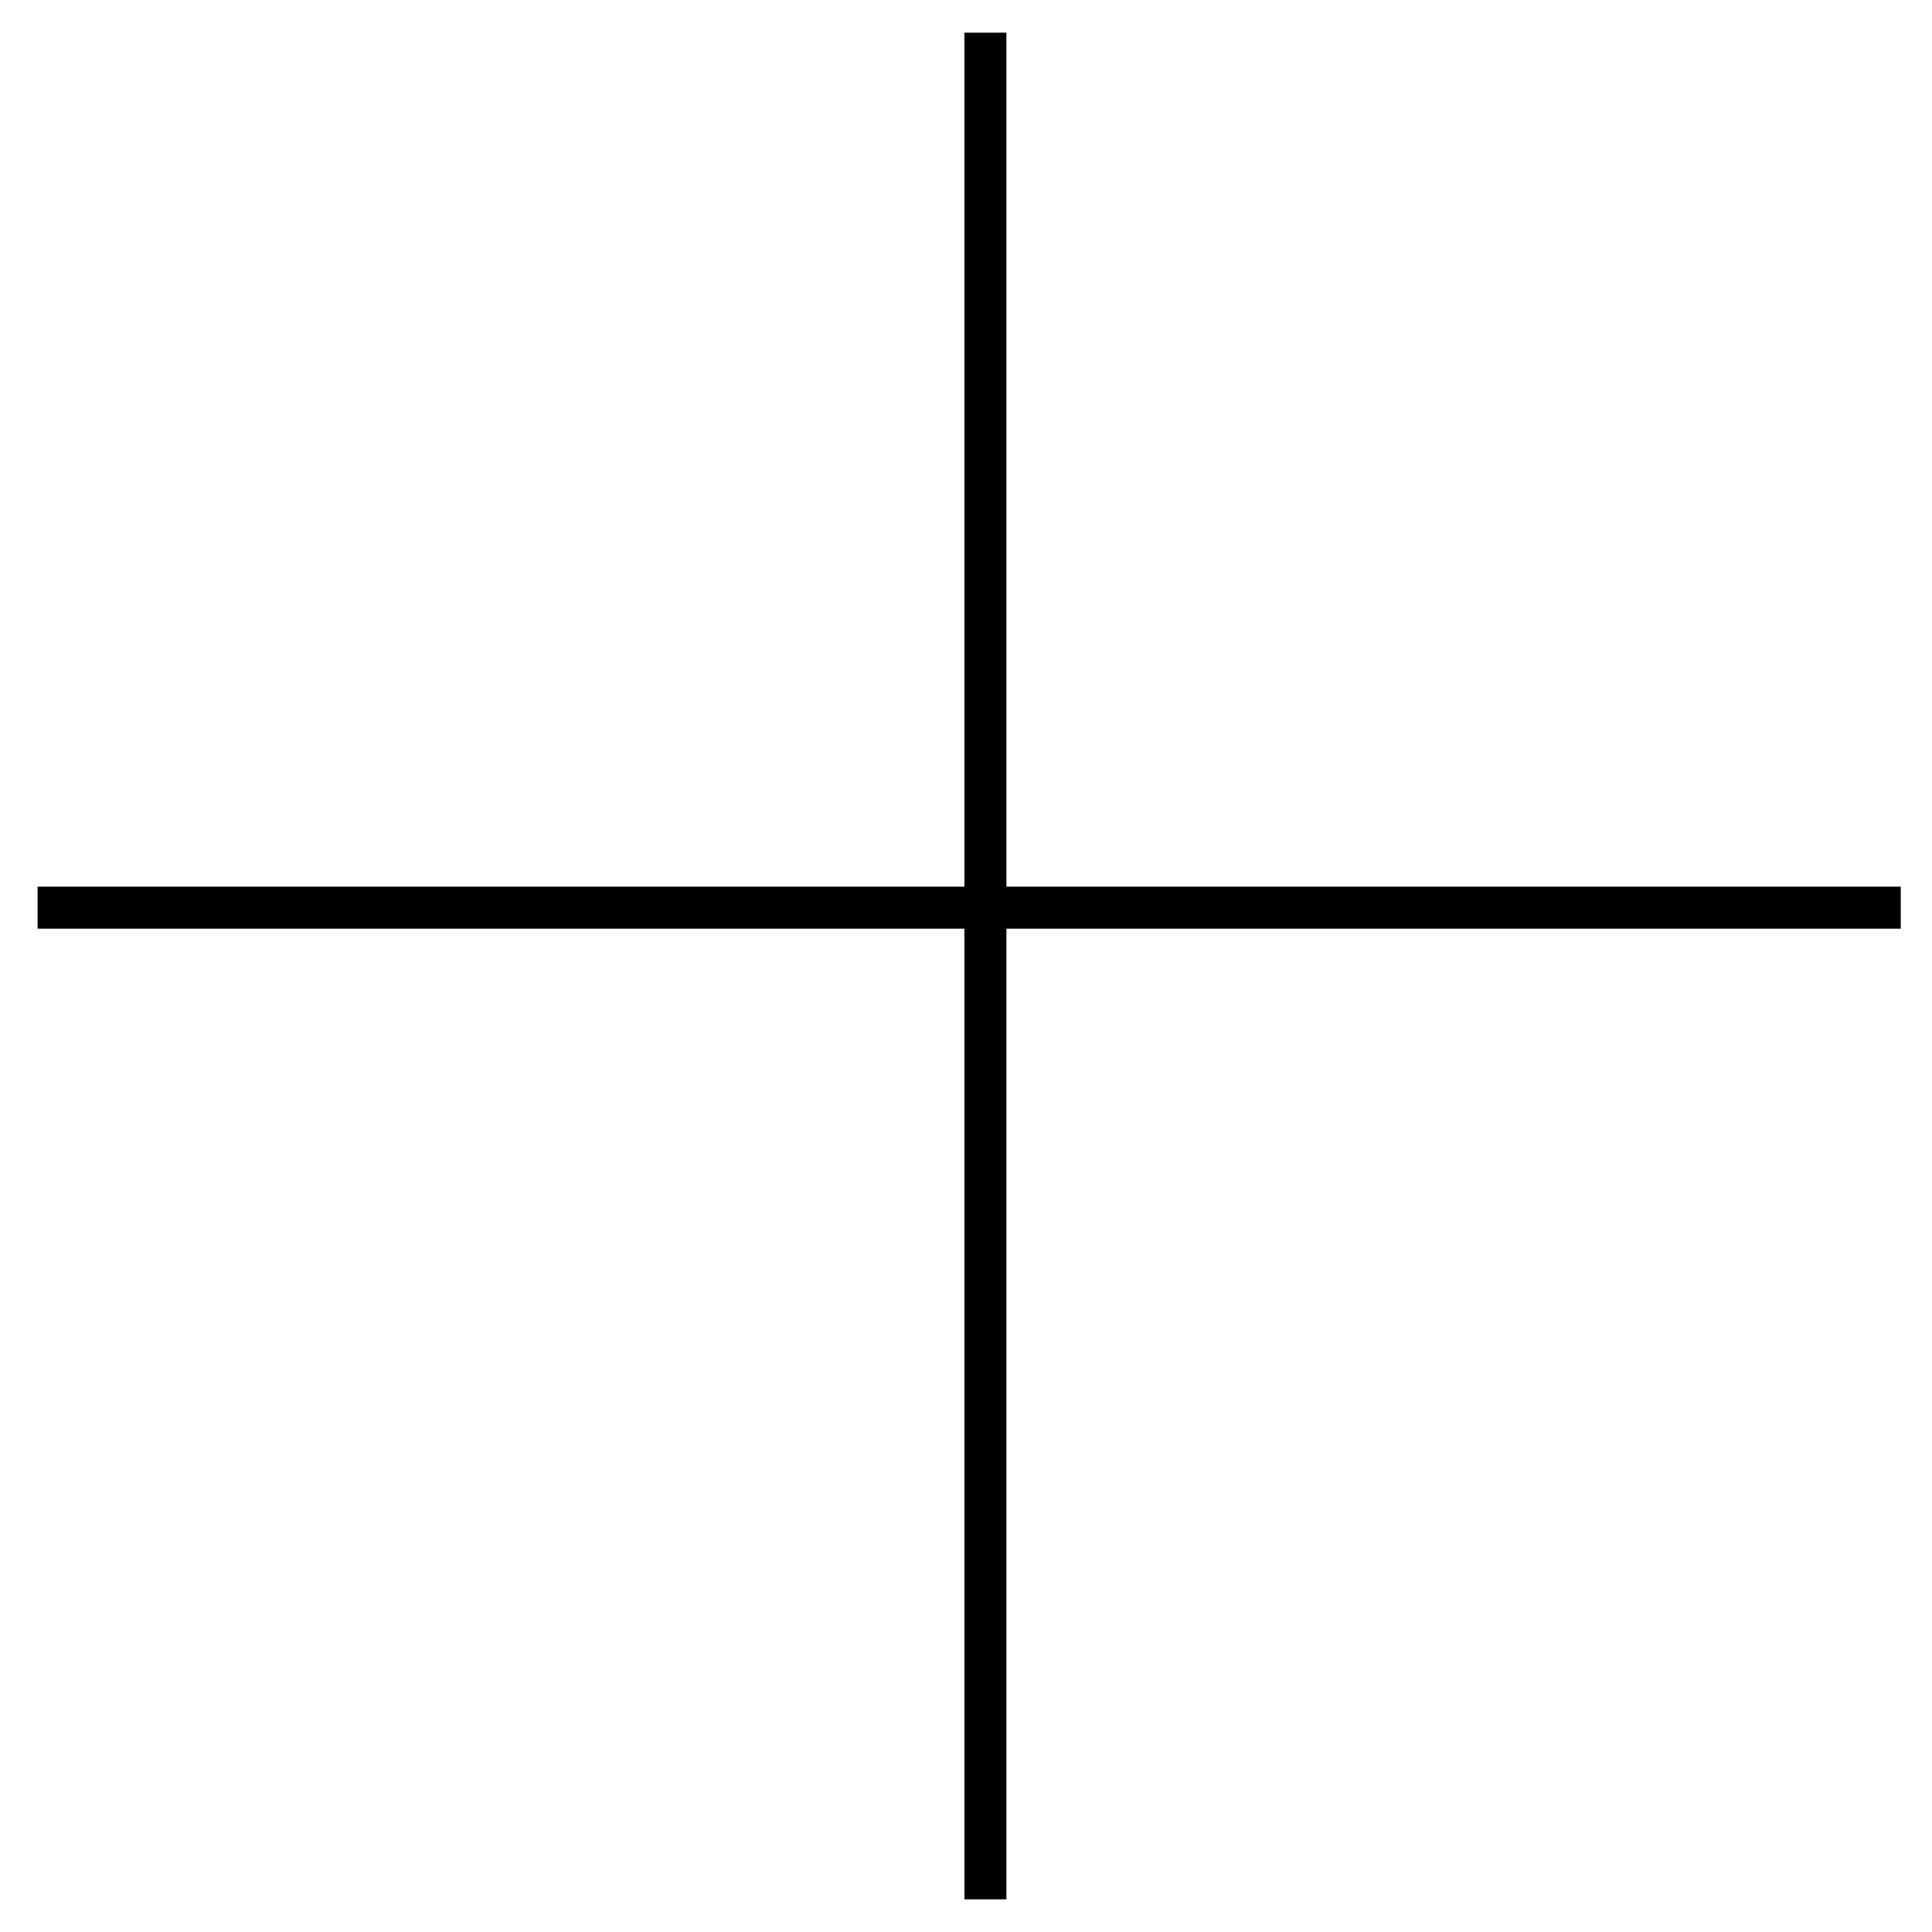 <svg width="46" height="46" viewBox="0 0 46 46" fill="none" xmlns="http://www.w3.org/2000/svg">
<line y1="-0.5" x2="44.361" y2="-0.5" transform="translate(0.895 22.111)" stroke="black"/>
<line y1="-0.5" x2="44.444" y2="-0.5" transform="translate(23.962 45.222) rotate(-90)" stroke="black"/>
</svg>
